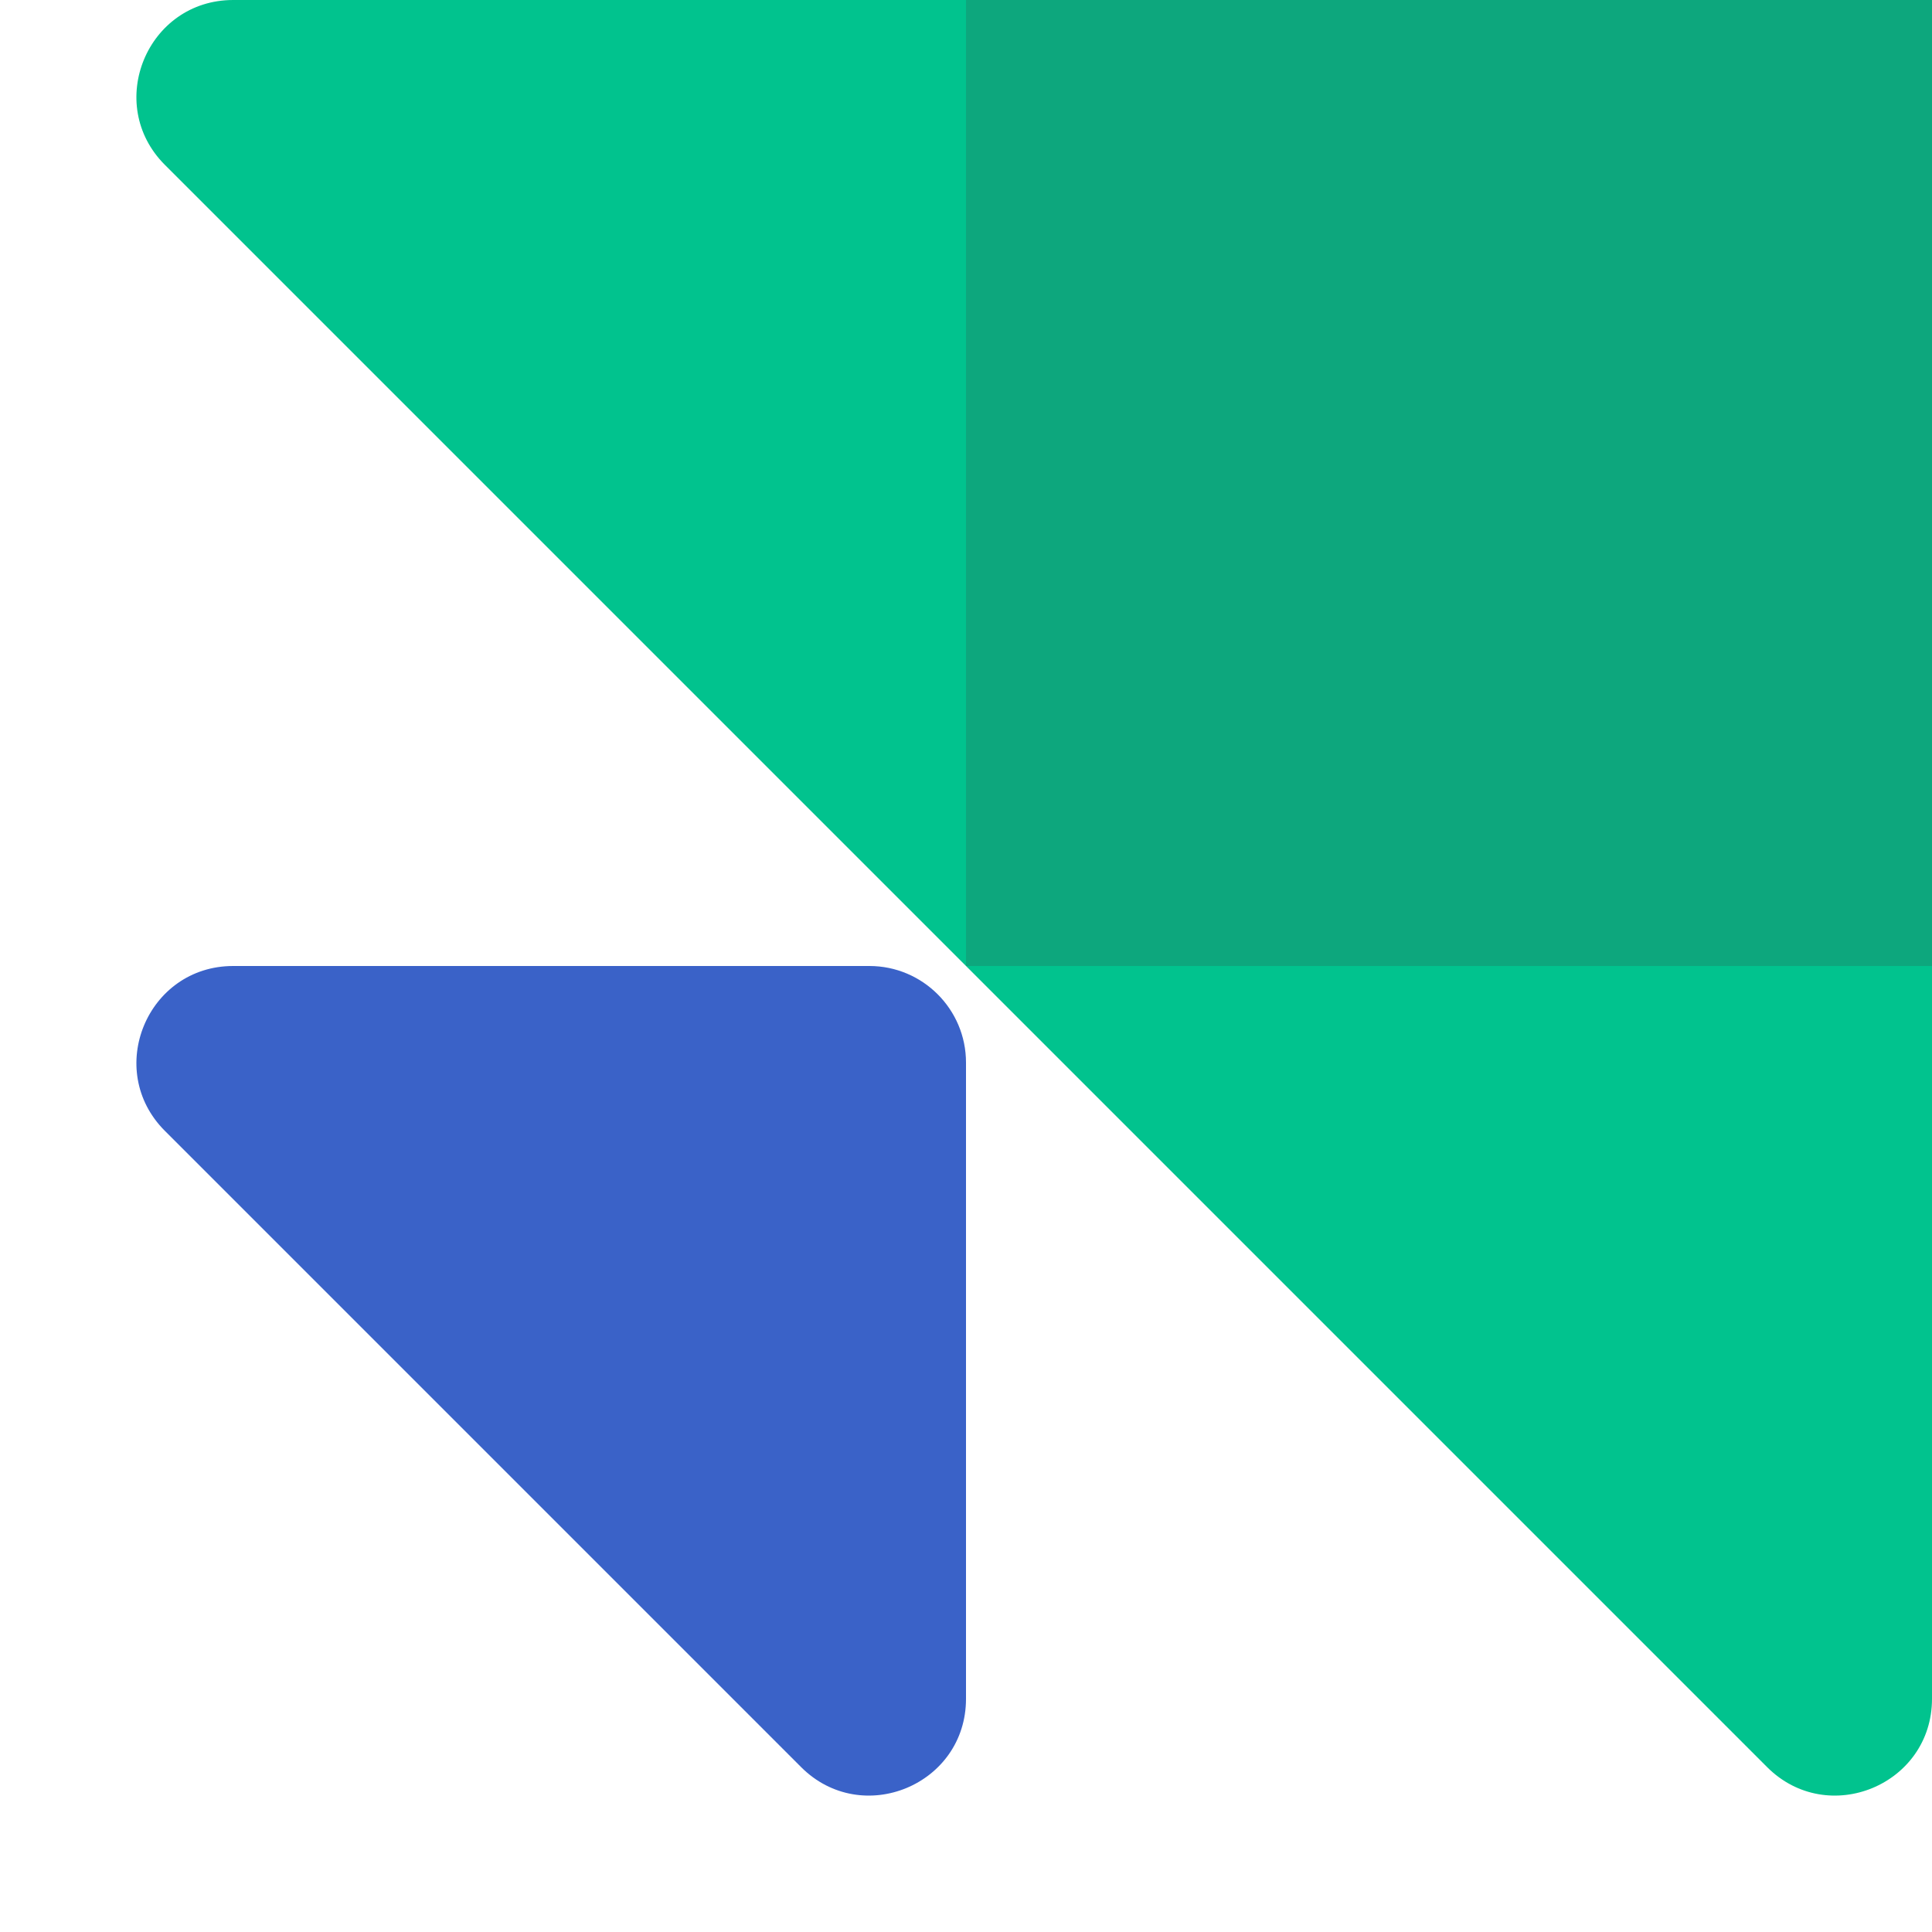 <svg width="20" height="20" viewBox="0 0 20 20" fill="none" xmlns="http://www.w3.org/2000/svg">
<path d="M20 1C20 0.448 19.552 0 19 0H2.414C1.523 0 1.077 1.077 1.707 1.707L18.293 18.293C18.923 18.923 20 18.477 20 17.586V1Z" fill="#01C38E"/>
<path d="M10 11C10 10.448 9.552 10 9 10H2.414C1.523 10 1.077 11.077 1.707 11.707L8.293 18.293C8.923 18.923 10 18.477 10 17.586V11Z" fill="#3A62C8"/>
<rect width="10" height="10" transform="matrix(-1 0 0 1 20 0)" fill="#0DA77D"/>
</svg>
